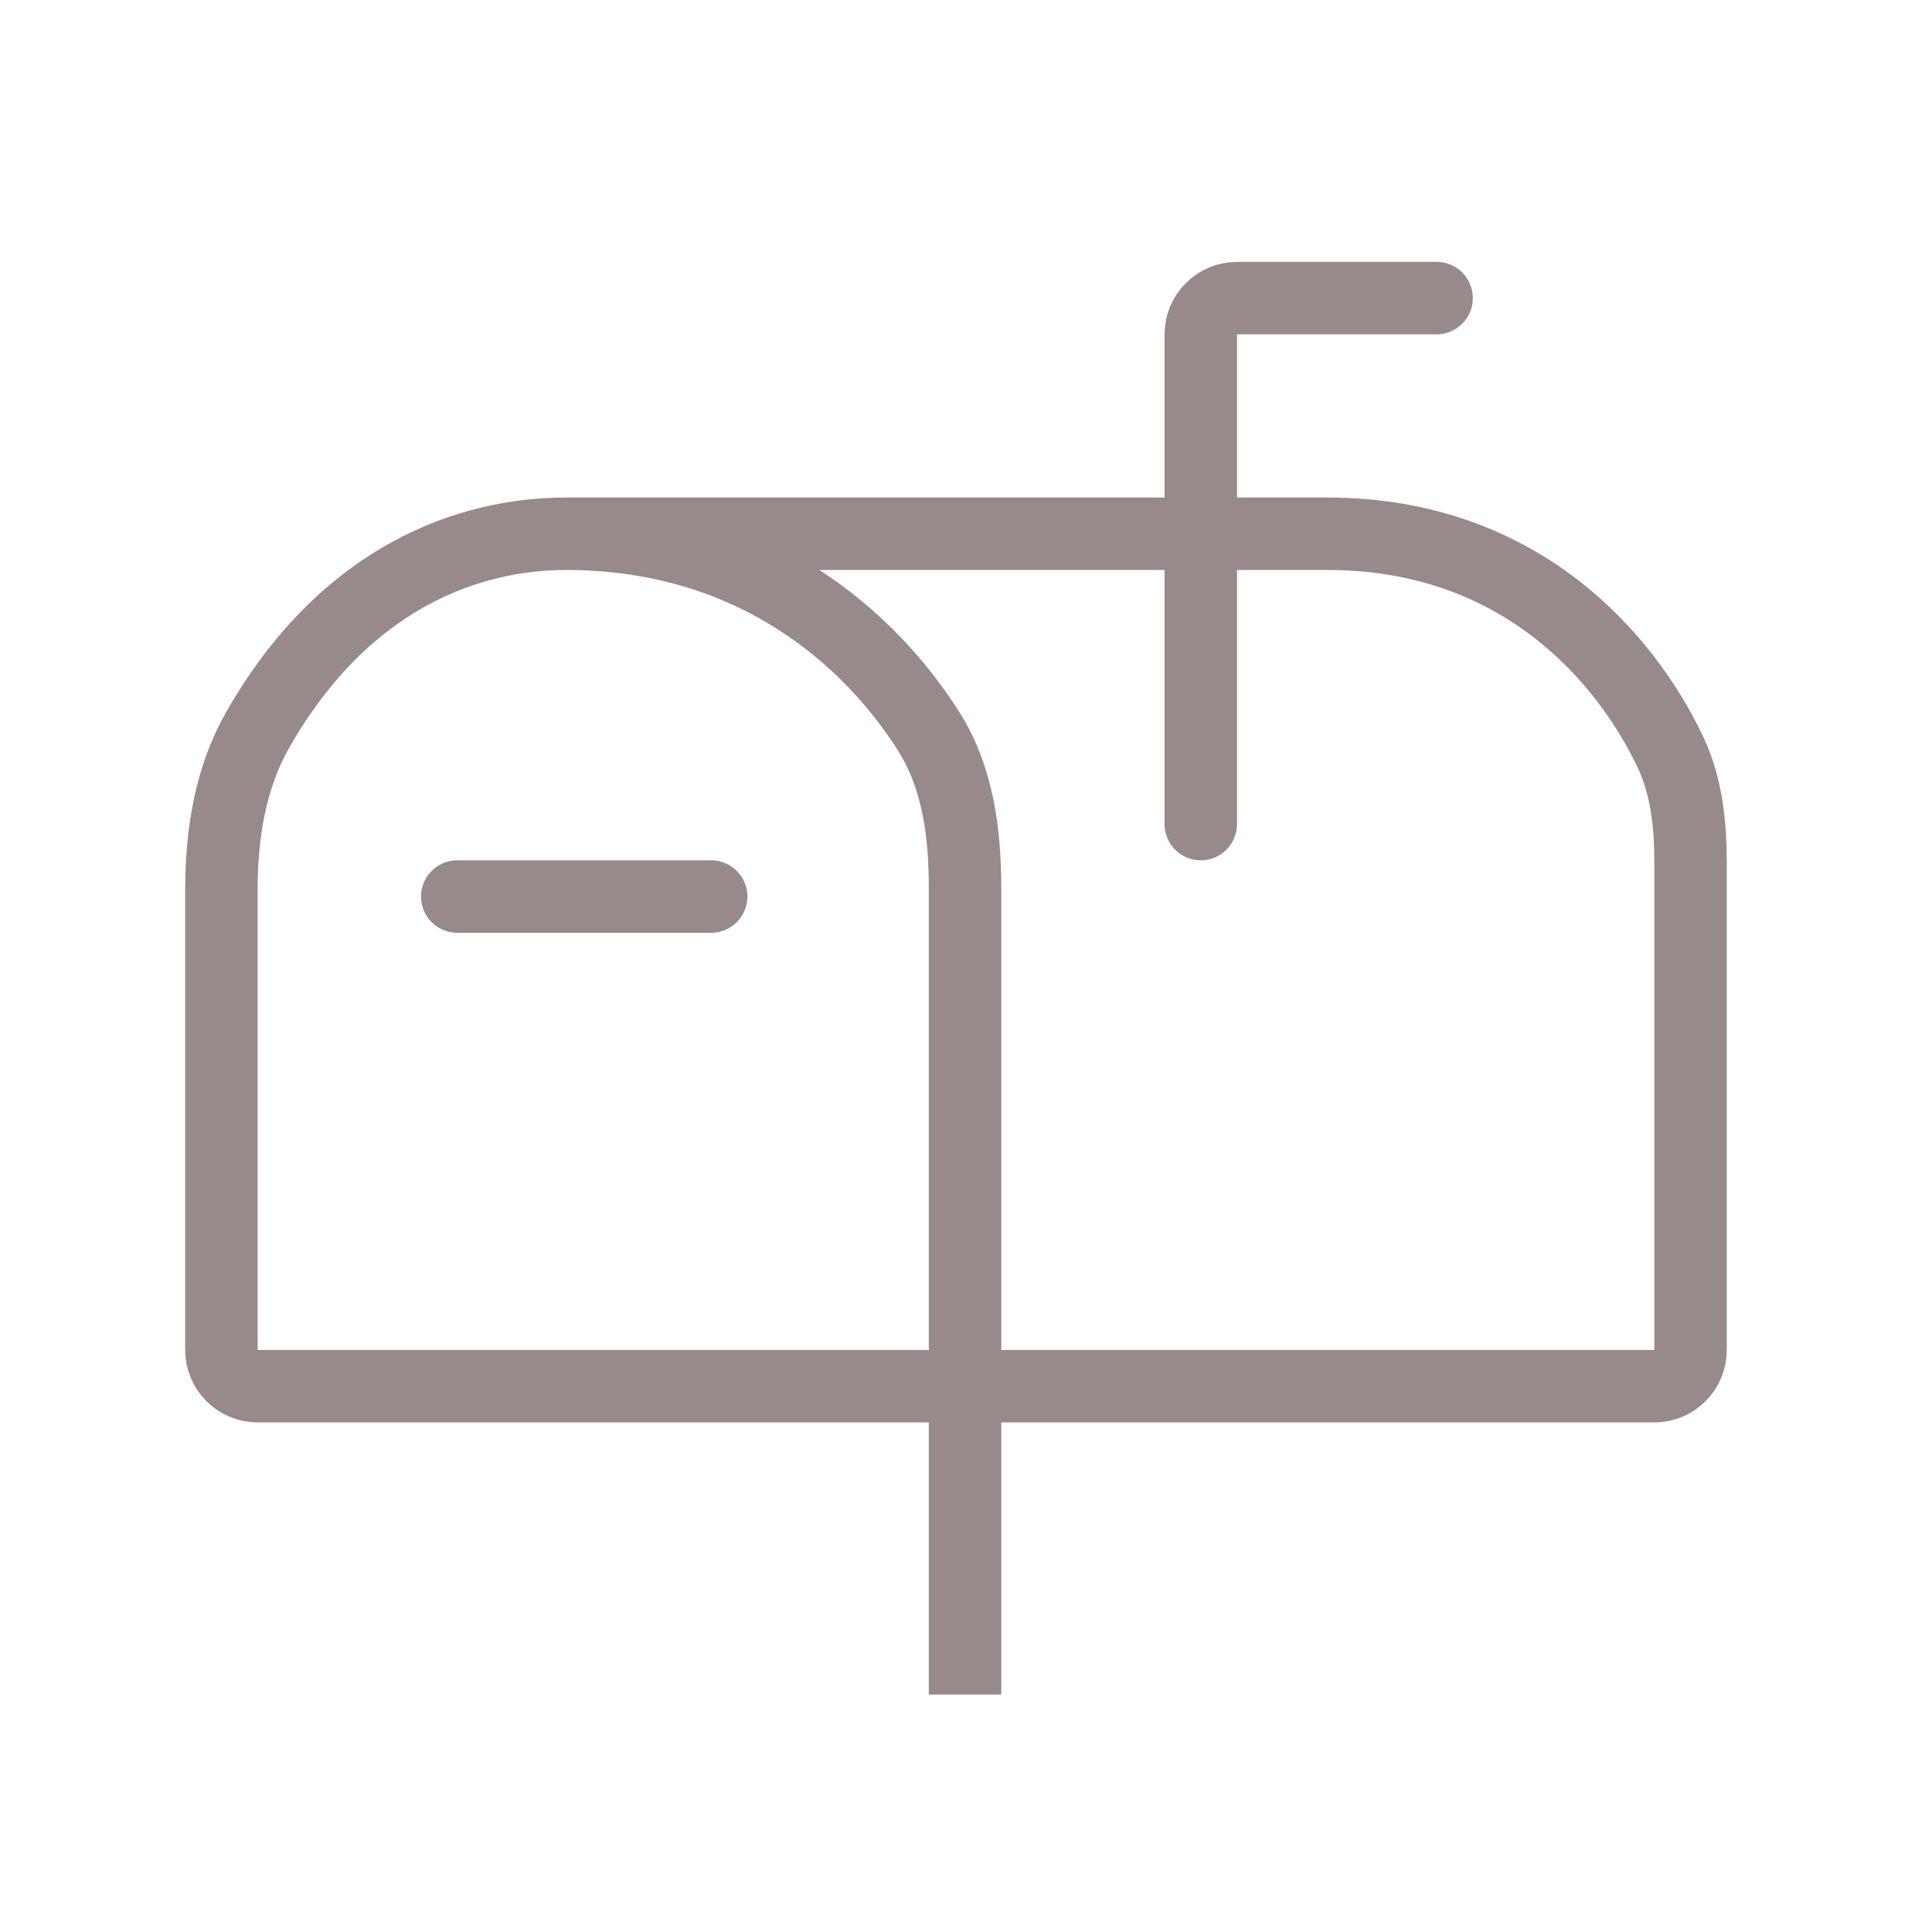 <svg width="40" height="40" viewBox="0 0 40 40" fill="none" xmlns="http://www.w3.org/2000/svg">
<path d="M11.719 11.051C14.973 11.051 22.684 11.051 27.49 11.051C31.472 11.051 33.667 13.628 34.588 15.58C34.922 16.289 35.001 17.081 35.001 17.864V27.949C35.001 28.364 34.664 28.7 34.25 28.7H5.335C4.92 28.7 4.584 28.363 4.584 27.948C4.584 24.296 4.584 21.865 4.584 18.42C4.584 17.273 4.765 16.115 5.332 15.118C7.159 11.908 9.753 11.051 11.719 11.051ZM11.719 11.051C15.648 11.051 18.051 13.274 19.235 15.154C19.837 16.11 19.98 17.26 19.98 18.39V35.084" stroke="#988A8A" stroke-width="1.5"/>
<path d="M24.861 17.062V6.923C24.861 6.508 25.198 6.172 25.612 6.172H29.743" stroke="#988A8A" stroke-width="1.5" stroke-linecap="round"/>
<path d="M9.467 18.562H14.724" stroke="#988A8A" stroke-width="1.5" stroke-linecap="round"/>
</svg>
